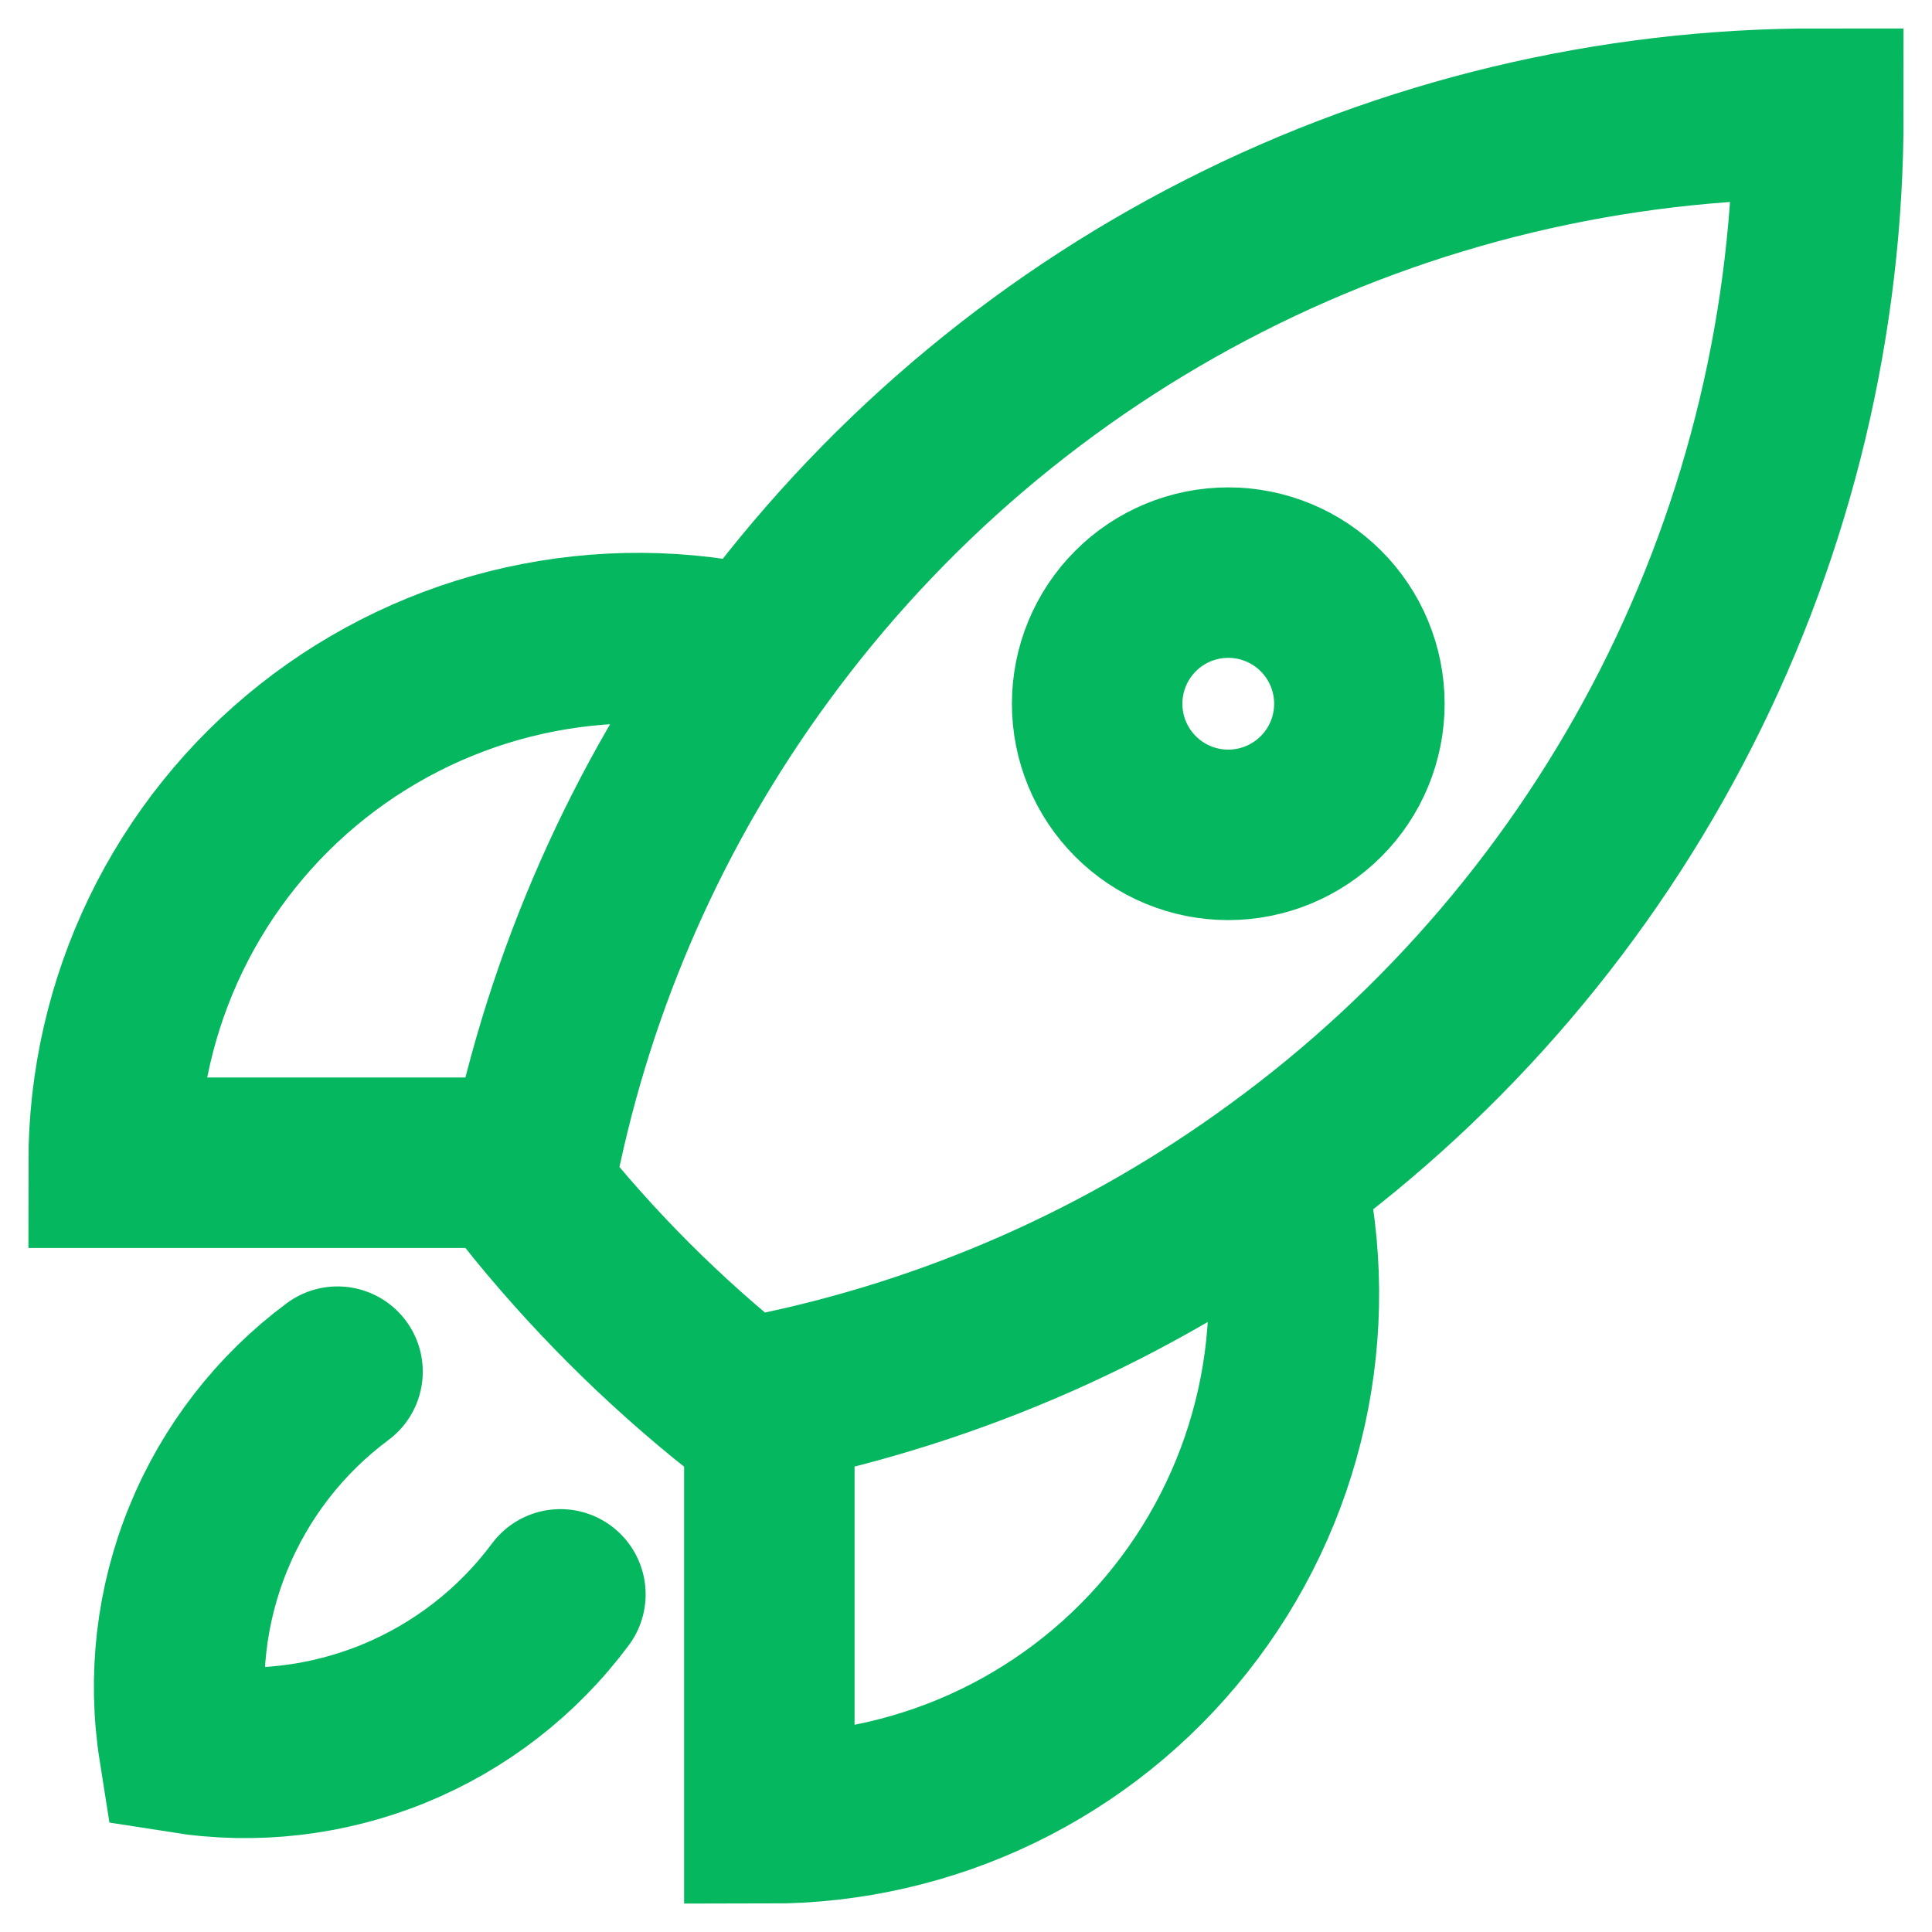 <?xml version="1.0" encoding="utf-8"?>
<svg xmlns="http://www.w3.org/2000/svg" fill="none" height="100%" overflow="visible" preserveAspectRatio="none" style="display: block;" viewBox="0 0 34 34" width="100%">
<path d="M22.523 20.646C22.843 22.002 22.853 23.412 22.551 24.772C22.249 26.131 21.643 27.405 20.778 28.497C19.914 29.59 18.814 30.472 17.56 31.079C16.306 31.685 14.931 32 13.539 32V24.615M22.523 20.646C25.461 18.506 27.852 15.701 29.499 12.46C31.146 9.219 32.003 5.635 32 2C28.365 1.997 24.781 2.855 21.541 4.502C18.3 6.149 15.496 8.539 13.355 11.477M22.523 20.646C19.849 22.602 16.785 23.956 13.539 24.615M13.539 24.615C13.38 24.648 13.22 24.678 13.06 24.708C11.664 23.601 10.401 22.337 9.294 20.942C9.323 20.781 9.352 20.621 9.385 20.462M13.355 11.477C12 11.156 10.589 11.147 9.229 11.449C7.869 11.751 6.596 12.357 5.503 13.221C4.411 14.085 3.528 15.186 2.921 16.44C2.315 17.694 2 19.069 2 20.462H9.385M13.355 11.477C11.4 14.15 10.044 17.215 9.385 20.462M5.94 24.139C4.928 24.891 4.141 25.906 3.665 27.074C3.188 28.241 3.04 29.517 3.237 30.763C4.483 30.96 5.759 30.811 6.926 30.335C8.094 29.858 9.109 29.071 9.862 28.058M23.923 12.385C23.923 12.997 23.68 13.584 23.247 14.016C22.814 14.449 22.227 14.692 21.615 14.692C21.003 14.692 20.416 14.449 19.984 14.016C19.551 13.584 19.308 12.997 19.308 12.385C19.308 11.773 19.551 11.186 19.984 10.753C20.416 10.32 21.003 10.077 21.615 10.077C22.227 10.077 22.814 10.32 23.247 10.753C23.68 11.186 23.923 11.773 23.923 12.385Z" id="Vector" stroke="#05B75E" stroke-linecap="round" stroke-width="3"/>
</svg>